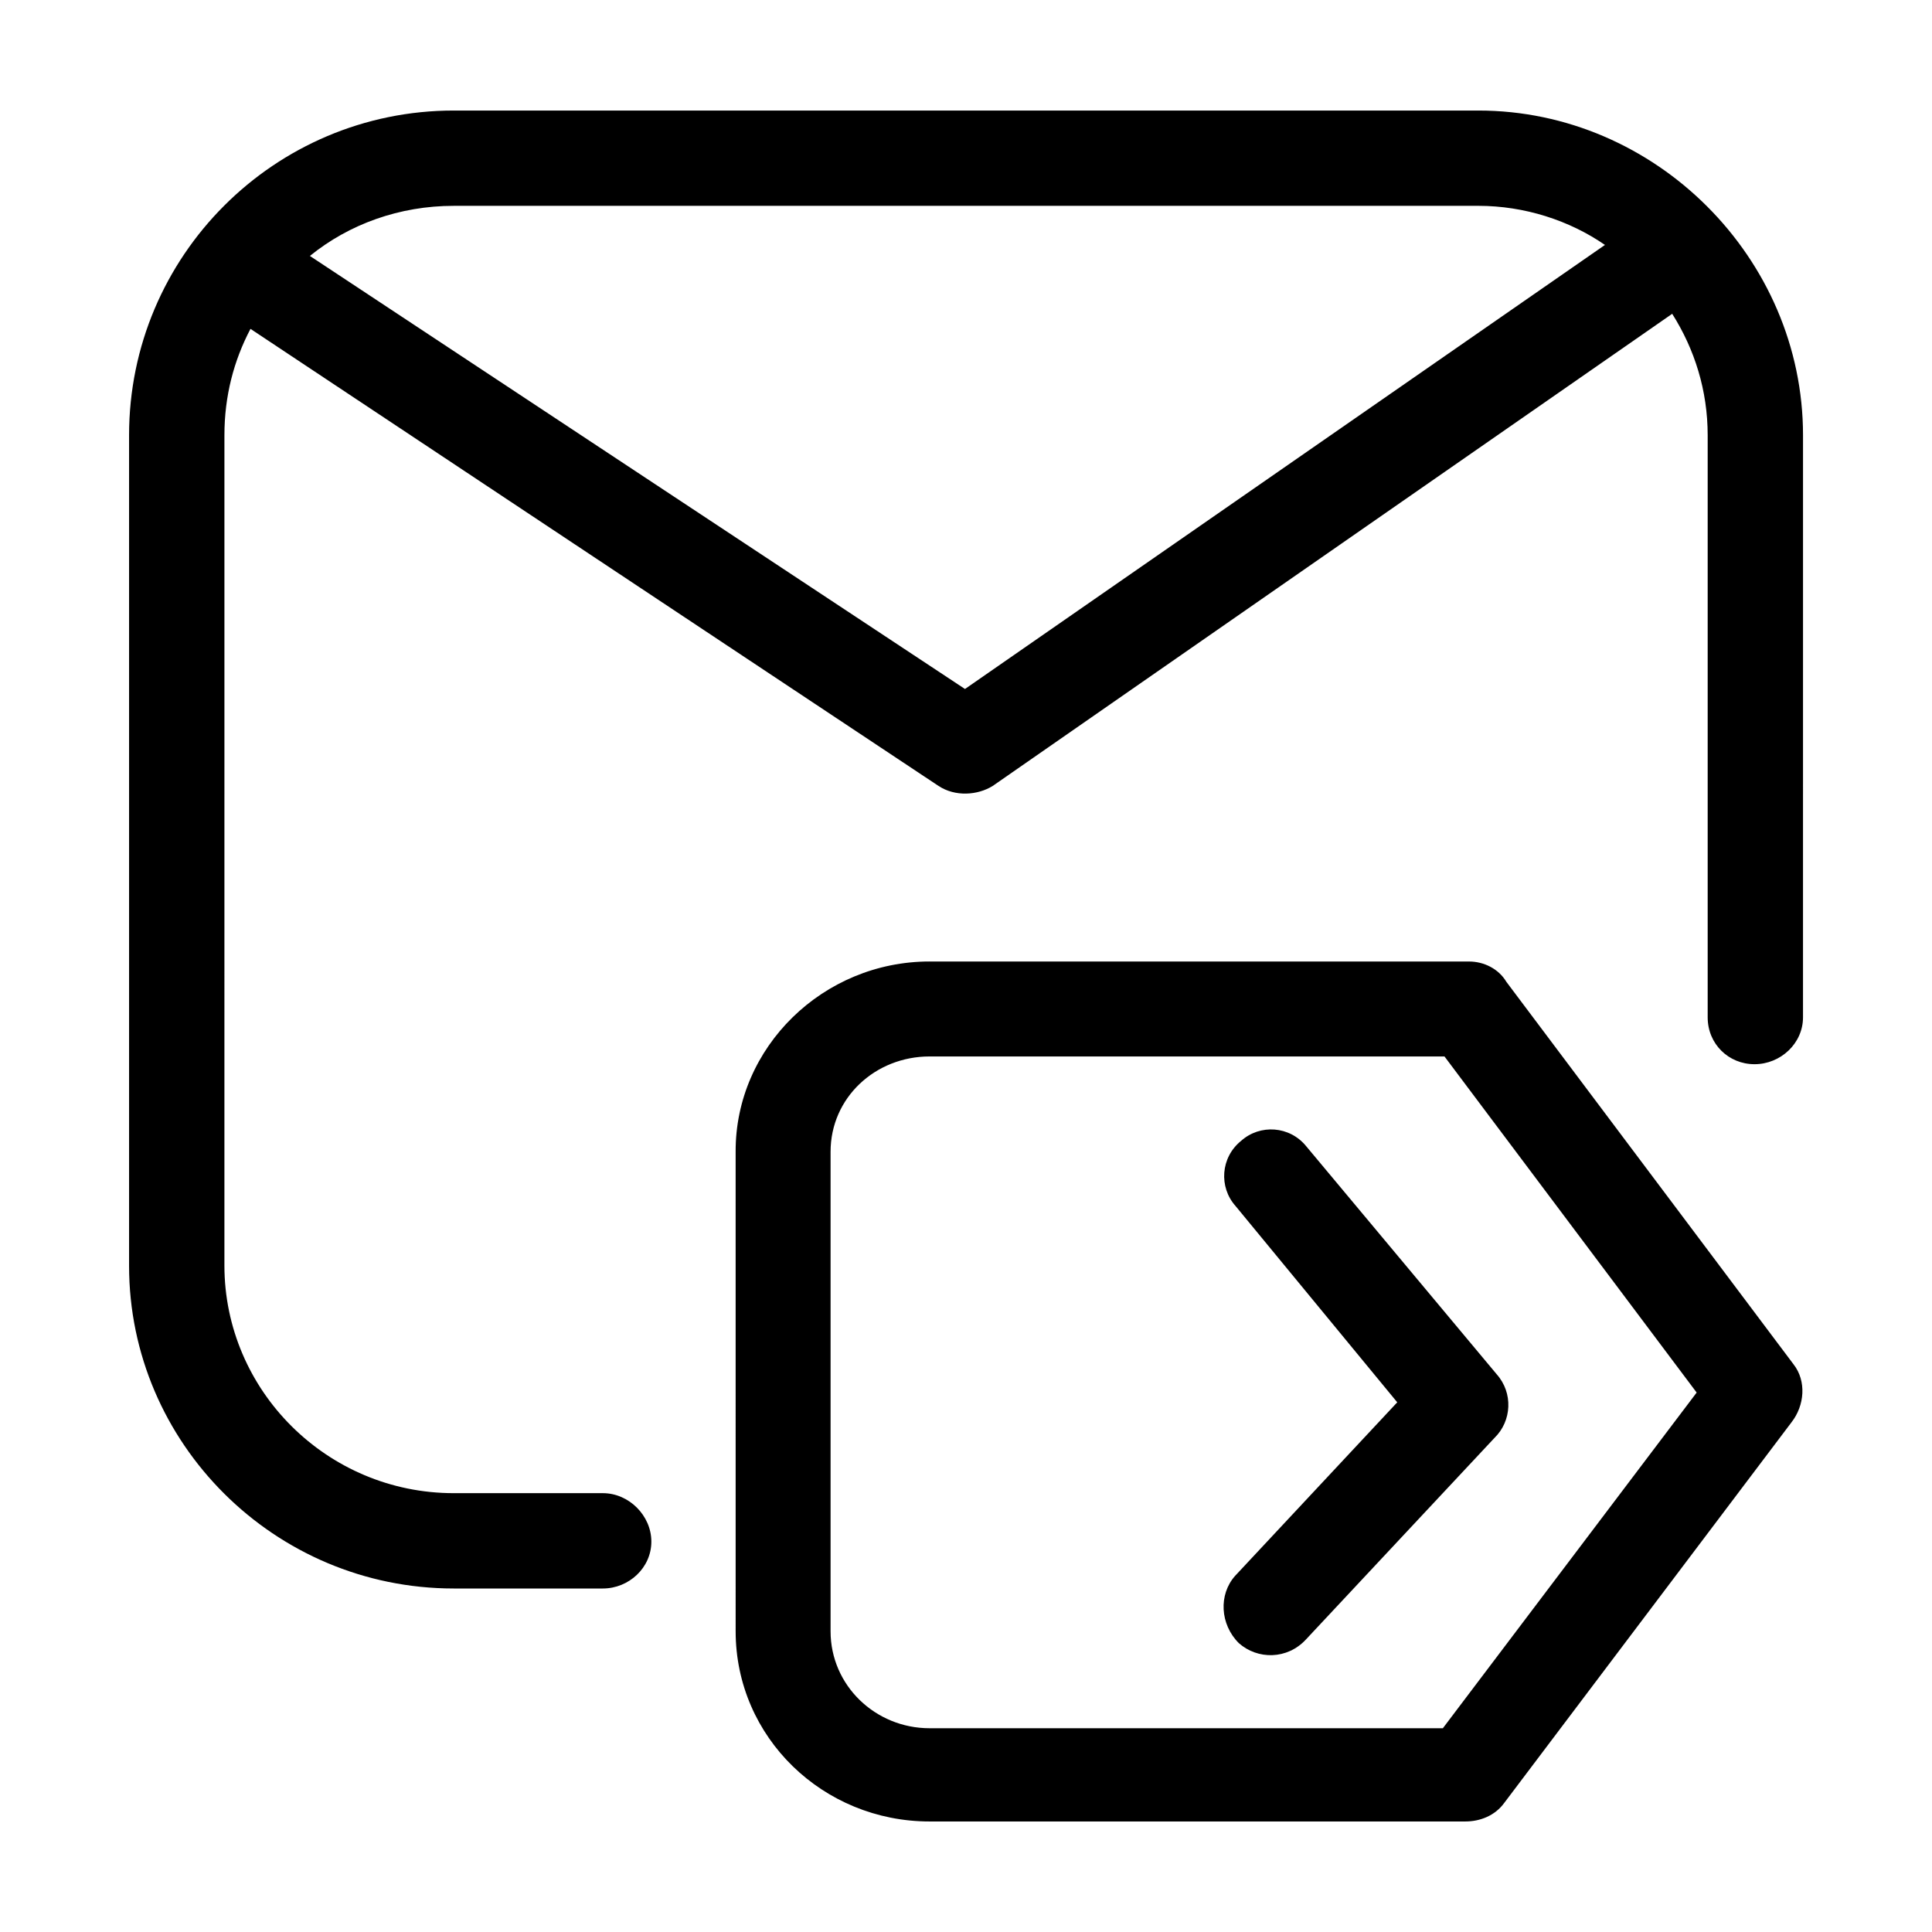 <?xml version="1.0" encoding="UTF-8"?>
<!-- The Best Svg Icon site in the world: iconSvg.co, Visit us! https://iconsvg.co -->
<svg fill="#000000" width="800px" height="800px" version="1.1" viewBox="144 144 512 512" xmlns="http://www.w3.org/2000/svg">
 <path d="m390.34 398.81h142.94c3.996 0 7.879 1.945 9.93 5.394l76.109 101.37c3.457 4.43 2.918 10.902-0.539 15.332l-76.105 100.84c-2.484 3.457-6.481 4.965-10.363 4.965h-141.97c-28.18 0-51.387-22.238-51.387-50.418l-0.004-127.07c-0.105-27.746 23.211-50.418 51.391-50.418zm-164.21-186.98 173.6 114.76 169.6-117.68c-9.391-6.481-21.266-10.363-33.574-10.363l-271.51 0.004c-14.359-0.004-27.75 4.856-38.113 13.273zm361.02 15.332-180.07 125.12c-3.996 2.484-9.93 2.918-14.359 0l-182.34-121.13c-4.43 8.418-6.906 17.816-6.906 28.18l-0.004 220.02c0 33.145 27.207 60.352 60.781 60.352h39.516c6.906 0 12.848 5.941 12.848 12.848s-5.941 12.414-12.848 12.414h-39.516c-47.504 0-86.047-38.543-86.047-85.5v-220.13c0-47.504 38.543-86.043 86.047-86.043h271.52c46.961 0 86.047 39.082 86.047 86.047l-0.004 154.27c0 6.906-5.941 12.414-12.848 12.414s-12.414-5.394-12.414-12.414v-154.27c-0.004-11.879-3.461-22.781-9.398-32.172zm-115.73 236.43c-4.43-4.969-3.996-12.848 1.512-17.277 4.969-4.43 12.848-3.996 17.277 1.512l50.418 60.352c4.43 4.969 3.996 12.414-0.539 16.844l-49.984 53.438c-4.969 5.394-12.848 5.394-17.816 0.973-4.969-4.969-5.394-12.848-0.973-17.816l42.969-45.992zm55.383-39.621h-136.46c-14.359 0-26.234 10.902-26.234 25.262v127.07c0 14.359 11.875 25.695 26.234 25.695h136.03l67.258-88.957z"/>
</svg>